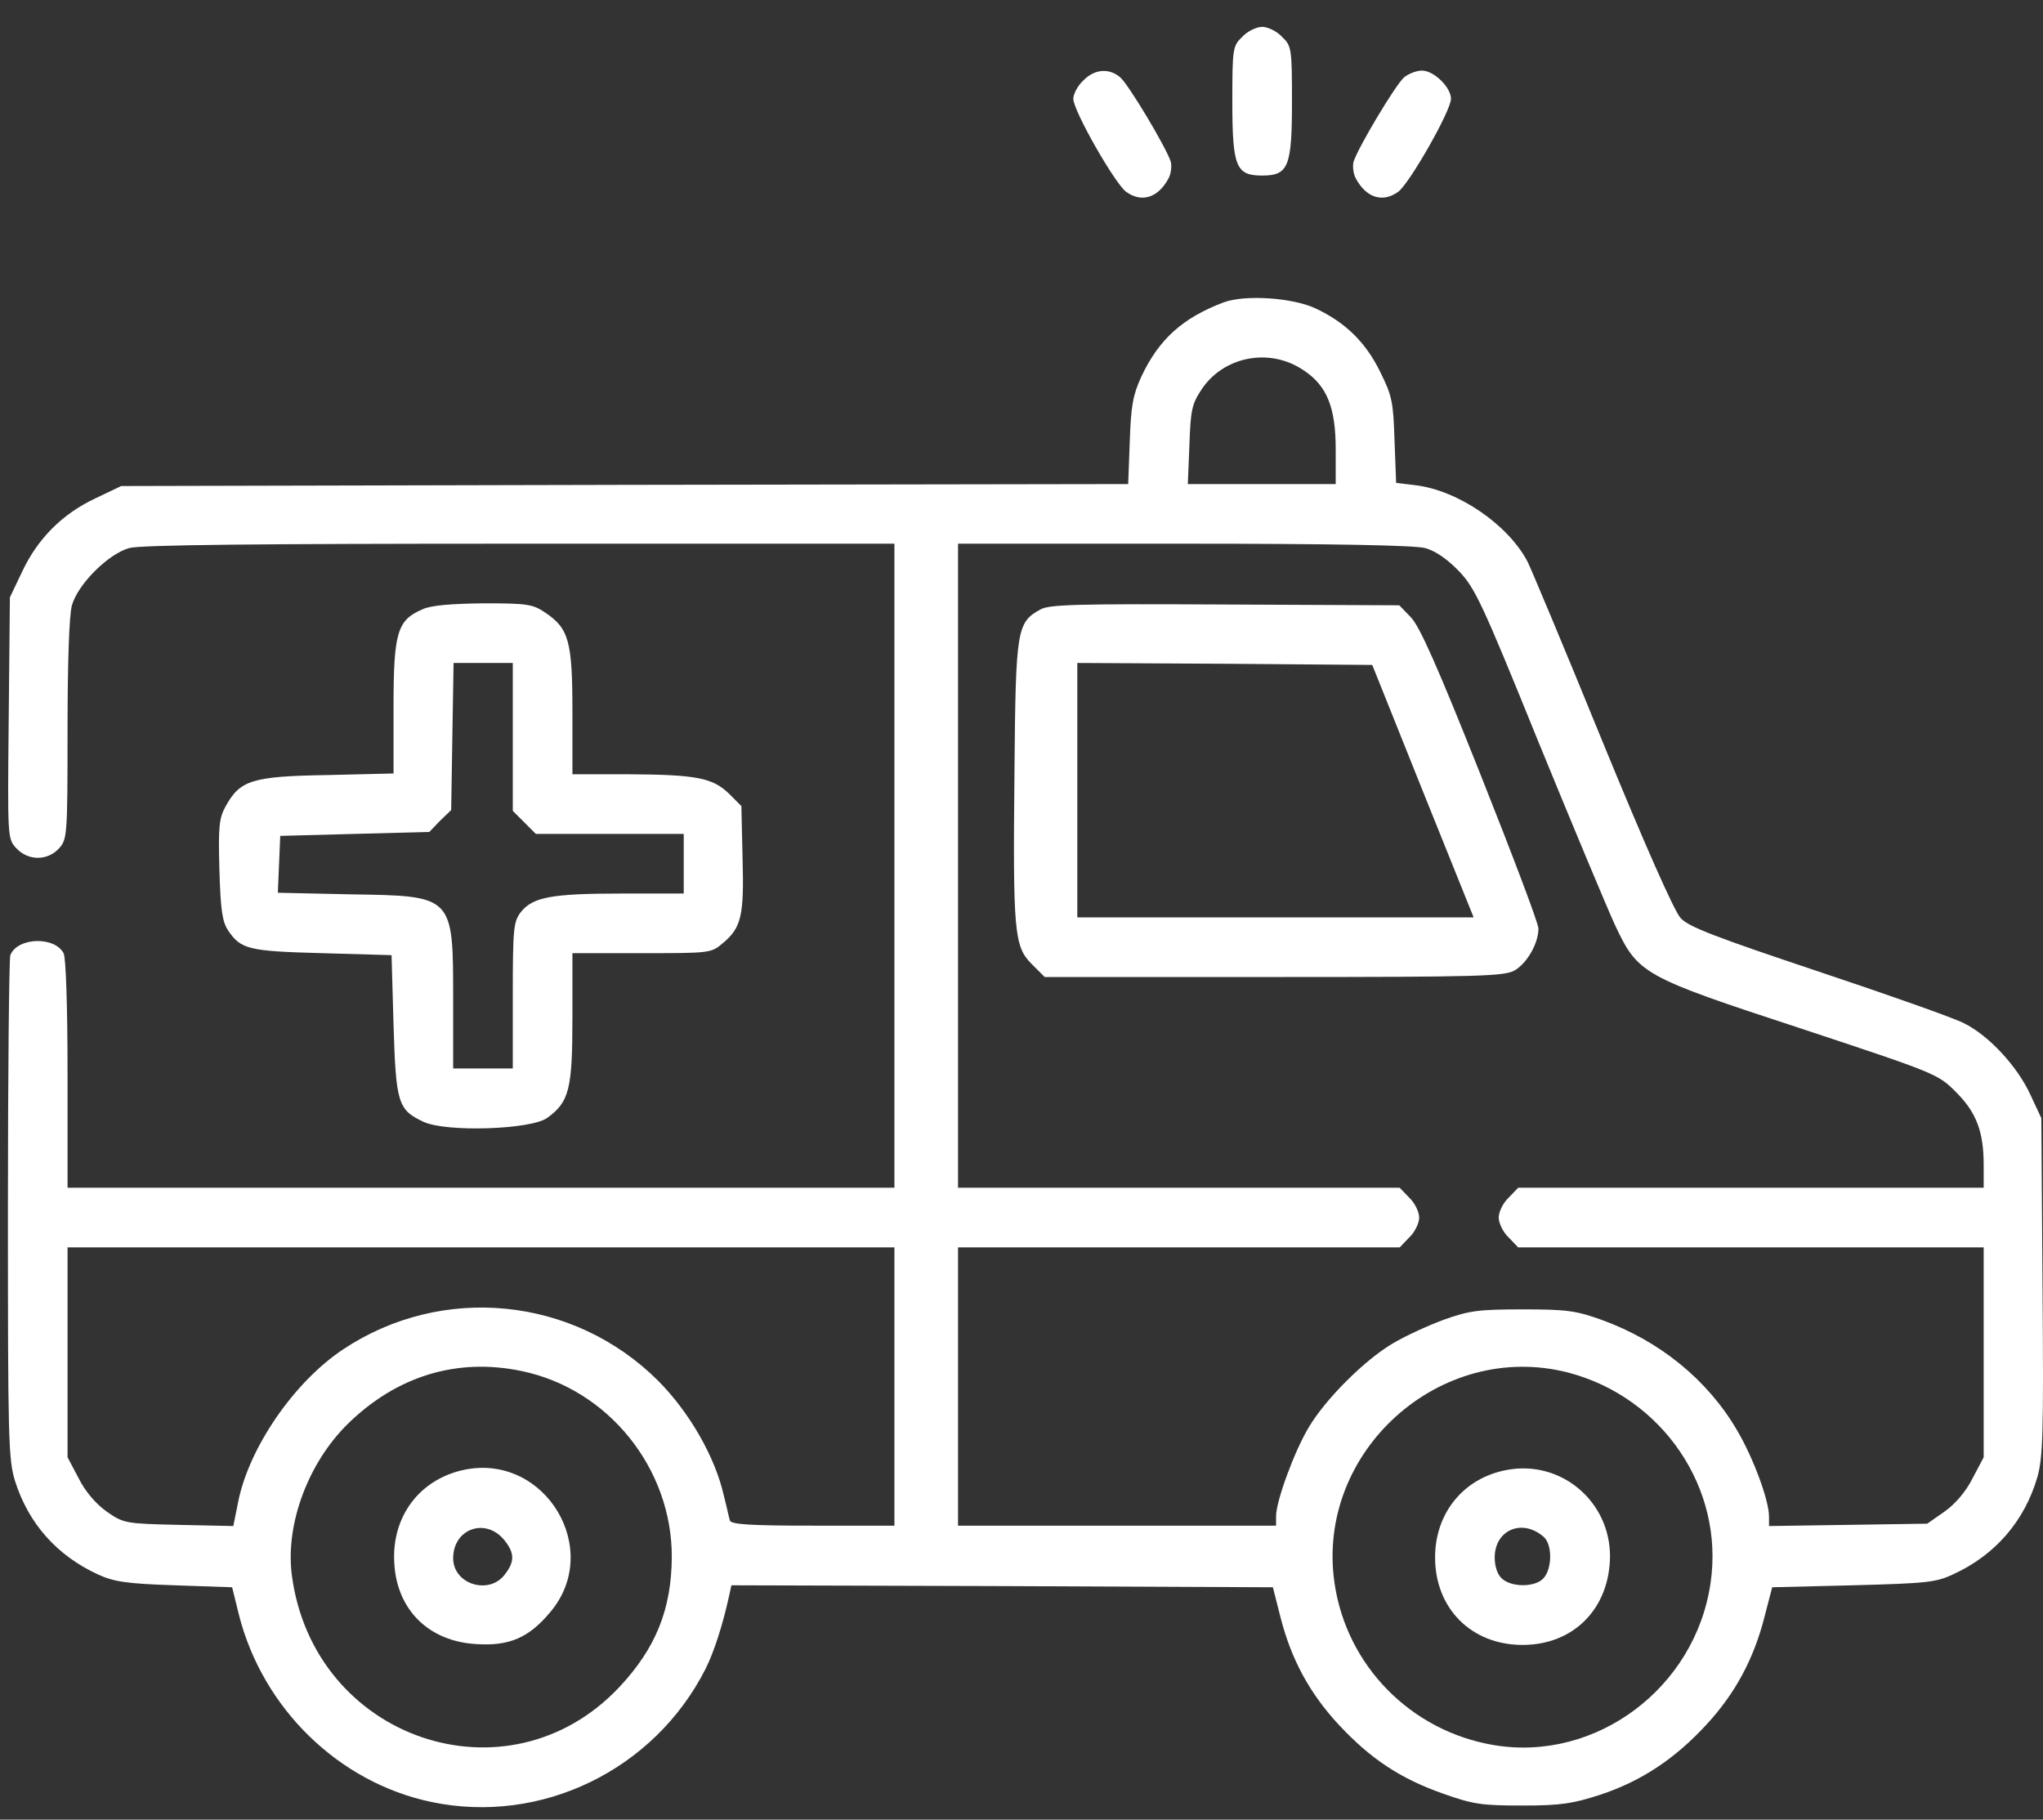 <svg width="64" height="57" viewBox="0 0 64 57" fill="none" xmlns="http://www.w3.org/2000/svg">
<rect x="0" y="0" width="64" height="57" fill="#333333" stroke="none"/>
<path d="M38.916 1.153C38.617 1.439 38.605 1.514 38.605 3.183C38.605 5.225 38.717 5.499 39.539 5.499C40.361 5.499 40.473 5.225 40.473 3.183C40.473 1.514 40.46 1.439 40.161 1.153C40 0.978 39.713 0.841 39.539 0.841C39.364 0.841 39.078 0.978 38.916 1.153Z" fill="white"/>
<path d="M33.935 2.523C33.76 2.684 33.623 2.946 33.623 3.095C33.623 3.469 34.931 5.761 35.28 6.01C35.765 6.358 36.276 6.196 36.6 5.599C36.687 5.449 36.712 5.2 36.675 5.063C36.525 4.602 35.354 2.647 35.093 2.423C34.744 2.124 34.283 2.161 33.935 2.523Z" fill="white"/>
<path d="M43.985 2.423C43.723 2.647 42.553 4.602 42.403 5.063C42.366 5.2 42.391 5.449 42.478 5.599C42.802 6.196 43.312 6.358 43.798 6.01C44.147 5.761 45.454 3.469 45.454 3.095C45.454 2.734 44.919 2.211 44.545 2.211C44.371 2.211 44.122 2.311 43.985 2.423Z" fill="white"/>
<path d="M38.331 9.472C37.048 9.957 36.301 10.63 35.753 11.8C35.491 12.373 35.429 12.71 35.392 13.818L35.342 15.163L19.563 15.188L3.797 15.225L2.988 15.611C1.954 16.097 1.182 16.869 0.696 17.903L0.31 18.712L0.273 22.498C0.236 26.259 0.236 26.271 0.51 26.57C0.883 26.969 1.481 26.969 1.842 26.583C2.104 26.296 2.116 26.209 2.116 22.872C2.116 20.767 2.166 19.273 2.253 18.961C2.44 18.301 3.386 17.355 4.046 17.168C4.395 17.068 8.081 17.031 16.288 17.031H28.019V27.118V37.206H15.068H2.116V33.644C2.116 31.564 2.066 29.995 1.992 29.858C1.705 29.323 0.547 29.36 0.323 29.92C0.285 30.032 0.248 33.619 0.248 37.891C0.248 45.089 0.261 45.711 0.472 46.396C0.896 47.729 1.78 48.725 3.075 49.323C3.573 49.547 3.959 49.609 5.466 49.659L7.272 49.721L7.484 50.581C8.231 53.52 10.609 55.836 13.511 56.446C16.948 57.169 20.497 55.45 22.104 52.274C22.366 51.751 22.64 50.904 22.839 49.995L22.913 49.659L31.394 49.684L39.875 49.721L40.112 50.655C40.448 51.975 41.021 53.034 41.93 54.018C42.926 55.089 43.86 55.711 45.205 56.185C46.152 56.521 46.413 56.558 47.696 56.558C48.904 56.558 49.277 56.496 50.124 56.222C51.407 55.799 52.465 55.101 53.462 54.018C54.358 53.046 54.944 51.963 55.28 50.63L55.517 49.721L58.045 49.659C60.349 49.597 60.648 49.572 61.195 49.31C62.503 48.712 63.425 47.642 63.823 46.272C63.998 45.661 64.022 44.877 63.985 40.294L63.948 35.026L63.599 34.279C63.188 33.395 62.304 32.436 61.519 32.05C61.208 31.888 59.166 31.166 56.961 30.431C53.761 29.36 52.901 29.036 52.652 28.762C52.453 28.563 51.494 26.384 50.187 23.195C49.016 20.319 47.957 17.803 47.858 17.604C47.248 16.433 45.678 15.362 44.346 15.2L43.736 15.126L43.686 13.806C43.648 12.598 43.611 12.398 43.237 11.651C42.789 10.729 42.154 10.107 41.233 9.671C40.51 9.322 39.003 9.223 38.331 9.472ZM40.822 11.589C41.569 12.074 41.843 12.759 41.843 14.079V15.163H39.526H37.21L37.26 13.942C37.297 12.859 37.335 12.66 37.633 12.211C38.318 11.165 39.763 10.879 40.822 11.589ZM44.645 17.168C44.968 17.255 45.342 17.517 45.703 17.89C46.214 18.426 46.438 18.911 48.181 23.208C49.24 25.798 50.324 28.389 50.585 28.961C51.32 30.518 51.419 30.58 56.476 32.237C60.648 33.619 60.71 33.644 61.27 34.204C61.918 34.852 62.142 35.45 62.142 36.508V37.206H54.857H47.559L47.26 37.517C47.086 37.679 46.949 37.965 46.949 38.139C46.949 38.314 47.086 38.6 47.26 38.762L47.559 39.074H54.857H62.142V42.361V45.649L61.793 46.309C61.581 46.732 61.245 47.118 60.909 47.355L60.373 47.729L57.895 47.766L55.417 47.803V47.505C55.417 46.994 54.919 45.649 54.408 44.79C53.487 43.221 51.992 42 50.162 41.34C49.365 41.054 49.066 41.016 47.696 41.016C46.326 41.016 46.027 41.054 45.23 41.34C44.719 41.527 43.997 41.863 43.624 42.087C42.739 42.61 41.519 43.831 40.996 44.715C40.548 45.462 39.975 47.019 39.975 47.492V47.791H34.993H30.012V43.432V39.074H36.924H43.848L44.147 38.762C44.321 38.6 44.458 38.314 44.458 38.139C44.458 37.965 44.321 37.679 44.147 37.517L43.848 37.206H36.924H30.012V27.118V17.031H37.086C41.805 17.031 44.309 17.081 44.645 17.168ZM28.019 43.432V47.791H25.466C23.524 47.791 22.901 47.754 22.864 47.629C22.839 47.554 22.764 47.193 22.677 46.857C22.403 45.636 21.593 44.229 20.61 43.245C17.969 40.618 13.86 40.207 10.759 42.262C9.215 43.283 7.795 45.35 7.459 47.056L7.309 47.803L5.591 47.766C3.922 47.729 3.872 47.716 3.349 47.355C3.013 47.118 2.677 46.732 2.465 46.309L2.116 45.649V42.361V39.074H15.068H28.019V43.432ZM16.338 42.947C19.053 43.507 21.058 45.998 21.045 48.787C21.033 50.406 20.547 51.627 19.402 52.847C15.902 56.571 9.8 54.478 9.14 49.323C8.941 47.741 9.65 45.836 10.883 44.615C12.415 43.108 14.308 42.523 16.338 42.947ZM49.128 42.996C52.08 43.769 54.022 46.62 53.586 49.584C53.113 52.872 50 55.201 46.799 54.665C44.196 54.229 42.179 52.175 41.805 49.584C41.208 45.475 45.118 41.963 49.128 42.996Z" fill="white"/>
<path d="M32.602 19.086C31.855 19.497 31.818 19.683 31.78 24.129C31.73 29.186 31.768 29.646 32.316 30.194L32.727 30.605H39.912C46.463 30.605 47.123 30.58 47.459 30.393C47.845 30.157 48.194 29.547 48.194 29.086C48.194 28.924 47.372 26.757 46.376 24.254C45.043 20.904 44.47 19.609 44.196 19.335L43.835 18.961L38.381 18.936C33.736 18.911 32.889 18.936 32.602 19.086ZM44.57 24.777L46.164 28.737H39.962H33.748V24.752V20.767L38.368 20.792L42.988 20.829L44.57 24.777Z" fill="white"/>
<path d="M14.57 46.035C13.15 46.322 12.253 47.505 12.353 48.986C12.44 50.444 13.449 51.427 14.943 51.502C15.952 51.564 16.562 51.303 17.222 50.518C18.903 48.563 17.098 45.537 14.57 46.035ZM15.815 48.264C16.126 48.663 16.126 48.924 15.803 49.335C15.304 49.97 14.196 49.622 14.196 48.812C14.196 47.878 15.23 47.517 15.815 48.264Z" fill="white"/>
<path d="M47.198 46.047C45.853 46.297 44.956 47.392 44.956 48.787C44.956 50.381 46.089 51.527 47.696 51.527C49.302 51.527 50.423 50.381 50.436 48.75C50.436 47.019 48.891 45.724 47.198 46.047ZM48.356 48.14C48.63 48.376 48.63 49.123 48.356 49.435C48.107 49.721 47.36 49.734 47.048 49.447C46.911 49.323 46.824 49.074 46.824 48.787C46.824 47.928 47.683 47.554 48.356 48.14Z" fill="white"/>
<path d="M13.237 19.086C12.44 19.422 12.328 19.82 12.328 22.162V24.229L10.248 24.279C7.895 24.316 7.521 24.441 7.073 25.25C6.861 25.624 6.836 25.898 6.873 27.243C6.911 28.513 6.961 28.862 7.147 29.148C7.546 29.733 7.77 29.796 10.086 29.858L12.266 29.92L12.328 32.1C12.403 34.553 12.465 34.765 13.262 35.138C13.959 35.474 16.649 35.387 17.148 35.014C17.832 34.516 17.932 34.117 17.932 31.875V29.858H20.099C22.229 29.858 22.278 29.858 22.64 29.547C23.225 29.061 23.312 28.687 23.262 26.882L23.225 25.25L22.839 24.864C22.328 24.366 21.817 24.266 19.713 24.254H17.932V22.286C17.932 20.082 17.82 19.683 17.073 19.185C16.687 18.924 16.512 18.899 15.143 18.899C14.134 18.911 13.499 18.961 13.237 19.086ZM16.064 23.083V25.4L16.425 25.761L16.786 26.122H19.103H21.419V27.056V27.99H19.464C17.272 27.99 16.687 28.102 16.313 28.575C16.089 28.874 16.064 29.061 16.064 31.178V33.469H15.13H14.196V31.34C14.196 28.04 14.221 28.065 10.983 28.015L8.704 27.965L8.741 27.081L8.779 26.184L11.107 26.122L13.449 26.06L13.785 25.711L14.134 25.375L14.171 23.071L14.209 20.767H15.143H16.064V23.083Z" fill="white"/>
</svg>
